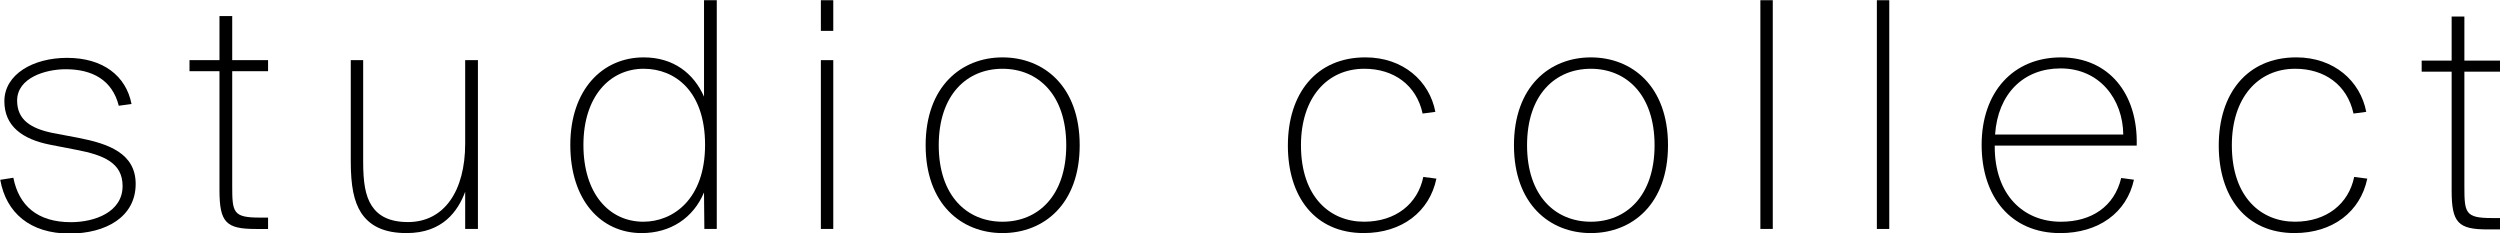 <?xml version="1.0" encoding="utf-8"?>
<!-- Generator: Adobe Illustrator 26.5.0, SVG Export Plug-In . SVG Version: 6.00 Build 0)  -->
<svg version="1.1" id="Layer_1" xmlns="http://www.w3.org/2000/svg" xmlns:xlink="http://www.w3.org/1999/xlink" x="0px" y="0px"
	 viewBox="0 0 1700.79 158.74" style="enable-background:new 0 0 1700.79 158.74;" xml:space="preserve">
<g>
	<g>
		<g>
			<g>
				<path d="M80.81,71.94C76.35,54.36,62.76,47.1,44.7,47.1c-13.83,0-33.05,5.86-33.05,21.33c0,13.13,9.37,18.98,24.15,22.03
					l17.35,3.28c20.63,3.99,39.15,10.54,39.15,31.4c0,22.5-20.39,33.75-45.01,33.75c-26.72,0-43.13-14.06-47.12-36.56l8.91-1.41
					c3.75,18.98,16.41,30.23,39.15,30.23c16.18,0,35.17-6.8,35.17-24.61c0-15.94-13.13-21.09-31.42-24.61l-18.06-3.51
					C15.16,94.67,2.97,85.76,2.97,68.89c0-18.28,19.46-29.53,42.67-29.53c24.38,0,40.09,12.19,43.84,31.4L80.81,71.94z"/>
			</g>
			<g>
				<path d="M1667.89,11.24h8.67v30h24.39v7.5h-24.39v77.81c0,18.28,0.47,21.79,18.76,21.79h5.63v7.74h-8.44
					c-20.16,0-24.62-4.45-24.62-26.48V48.74h-20.39v-7.5h20.39V11.24z"/>
			</g>
		</g>
		<g>
			<g>
				<path d="M149.31,10.93h8.67v30h24.39v7.5h-24.39v77.81c0,18.28,0.47,21.79,18.76,21.79h5.63v7.74h-8.44
					c-20.16,0-24.62-4.45-24.62-26.48V48.42h-20.39v-7.5h20.39V10.93z"/>
			</g>
			<g>
				<path d="M316.48,130.44c-4.92,13.13-15.24,28.13-39.86,28.13c-15.48,0-25.09-4.92-30.95-13.83c-4.93-7.74-7.04-18.28-7.04-34.92
					v-68.9h8.44v69.14c0,13.82,1.41,23.2,5.87,30c4.45,6.79,11.95,11.01,24.61,11.01c24.61,0,38.92-21.09,38.92-53.43V40.92h8.67
					v114.83h-8.67V130.44z"/>
			</g>
			<g>
				<path d="M487.63,155.76h-8.44l-0.24-24.84c-7.27,17.34-22.74,27.65-42.43,27.65c-27.67,0-48.53-22.26-48.53-60
					c0-37.26,21.57-59.53,49.94-59.53c20.16,0,34,10.78,41.03,26.72V0.15h8.67V155.76z M479.67,98.58c0-37.03-20.87-51.8-41.73-51.8
					c-22.97,0-41.03,18.75-41.03,51.8c0,33.28,17.58,52.26,40.79,52.26C457.86,150.84,479.67,135.6,479.67,98.58z"/>
			</g>
			<g>
				<path d="M566.89,0.15V21h-8.44V0.15H566.89z M566.89,40.92v114.83h-8.44V40.92H566.89z"/>
			</g>
			<g>
				<path d="M682.01,39.04c28.14,0,52.52,19.69,52.52,59.77c0,40.07-24.38,59.76-52.52,59.76c-27.89,0-52.28-19.69-52.28-59.76
					C629.73,58.74,654.12,39.04,682.01,39.04z M682.01,150.84c24.15,0,43.38-17.58,43.38-52.02c0-34.45-19.23-52.03-43.38-52.03
					c-24.14,0-43.37,17.58-43.37,52.03C638.64,133.26,657.87,150.84,682.01,150.84z"/>
			</g>
			<g>
				<path d="M976.5,76.08l-8.67,1.17c-4.22-19.46-19.69-30.47-39.63-30.47c-25.55,0-43.13,19.92-43.13,52.03
					c0,35.38,19.93,52.02,42.91,52.02c21.56,0,36.57-12.18,40.32-30.47l8.91,1.17c-4.69,22.5-23.44,37.03-49.47,37.03
					c-33.29,0-51.58-24.84-51.58-59.53c0-35.38,19.23-60,52.75-60C954.69,39.04,972.51,55.21,976.5,76.08z"/>
			</g>
			<g>
				<path d="M1082.25,39.04c28.14,0,52.52,19.69,52.52,59.77c0,40.07-24.38,59.76-52.52,59.76c-27.89,0-52.28-19.69-52.28-59.76
					C1029.97,58.74,1054.35,39.04,1082.25,39.04z M1082.25,150.84c24.15,0,43.38-17.58,43.38-52.02c0-34.45-19.23-52.03-43.38-52.03
					c-24.14,0-43.37,17.58-43.37,52.03C1038.88,133.26,1058.11,150.84,1082.25,150.84z"/>
			</g>
			<g>
				<path d="M1206.05,155.76h-8.44V0.15h8.44V155.76z"/>
			</g>
			<g>
				<path d="M1285.3,155.76h-8.44V0.15h8.44V155.76z"/>
			</g>
			<g>
				<path d="M1348.14,98.58c0-36.09,21.57-59.53,53.92-59.53c32.35,0,52.52,24.38,51.58,60h-96.59
					c-0.24,33.98,19.93,51.8,45.01,51.8c20.86,0,36.34-10.31,41.03-29.76l8.67,1.17c-4.92,22.5-24.14,36.33-50.17,36.33
					C1367.83,158.57,1348.14,133.73,1348.14,98.58z M1357.28,91.54h87.21c-0.24-23.9-15.94-45-42.67-45
					C1376.5,46.54,1359.15,63.89,1357.28,91.54z"/>
			</g>
			<g>
				<path d="M1609.79,76.08l-8.67,1.17c-4.22-19.46-19.69-30.47-39.63-30.47c-25.55,0-43.13,19.92-43.13,52.03
					c0,35.38,19.93,52.02,42.91,52.02c21.56,0,36.57-12.18,40.32-30.47l8.91,1.17c-4.69,22.5-23.44,37.03-49.47,37.03
					c-33.29,0-51.58-24.84-51.58-59.53c0-35.38,19.23-60,52.75-60C1587.98,39.04,1605.8,55.21,1609.79,76.08z"/>
			</g>
		</g>
	</g>
</g>
</svg>
